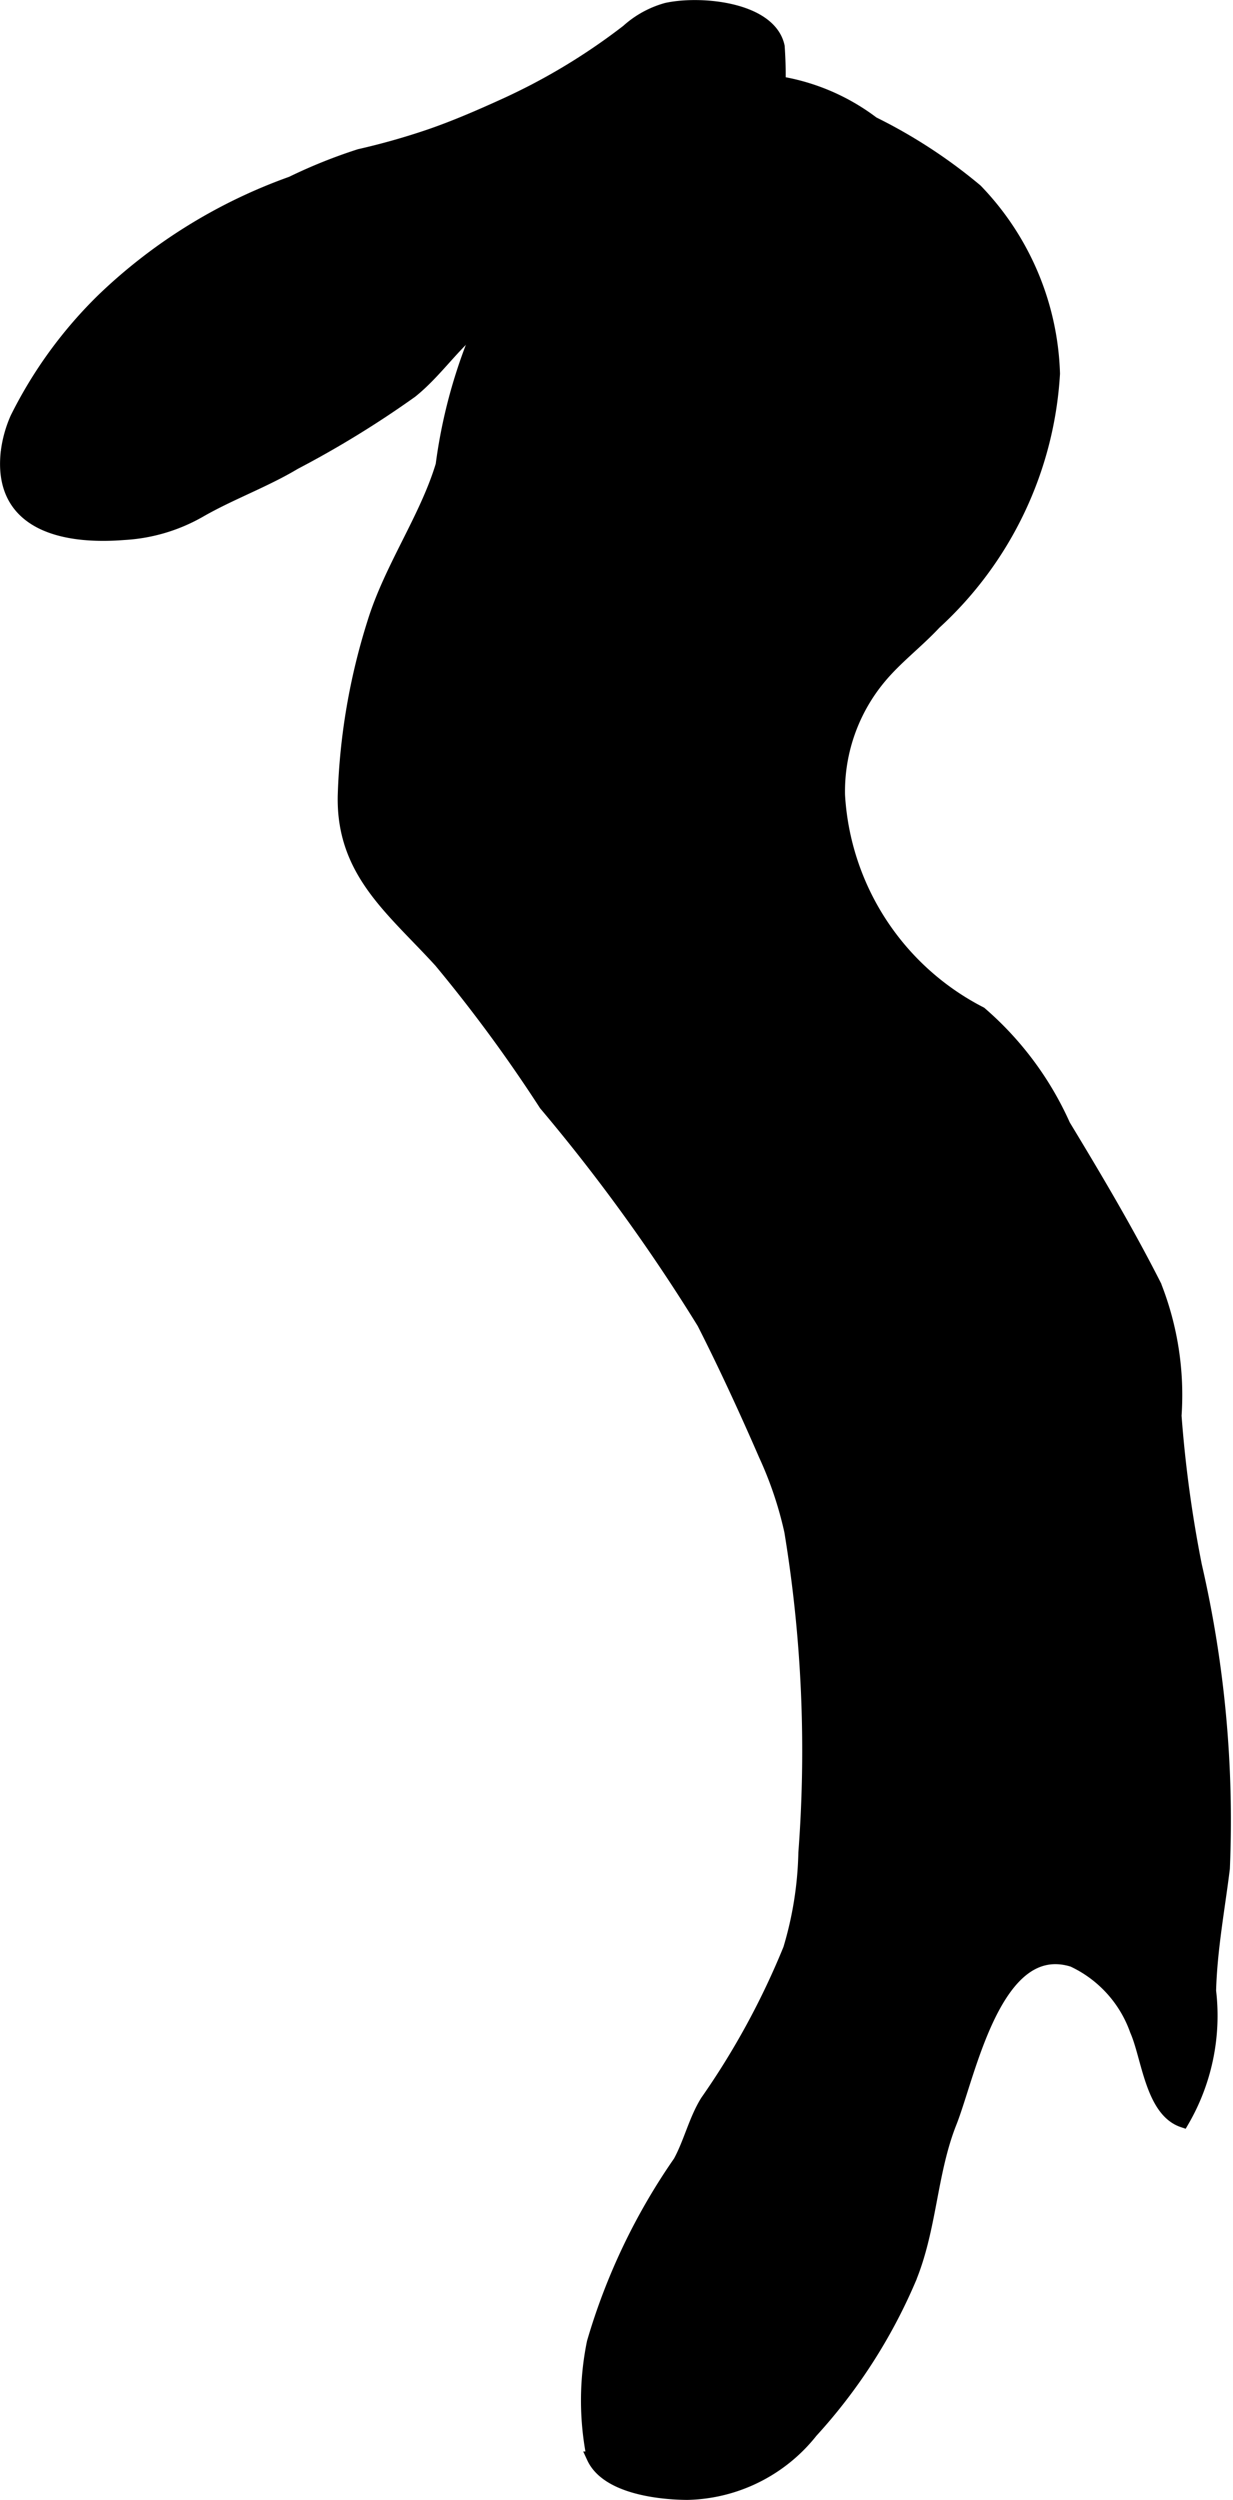 <?xml version="1.0" encoding="UTF-8"?>
<svg xmlns="http://www.w3.org/2000/svg"
     version="1.1"
     width="5.275mm"
     height="10.687mm"
     viewBox="0 0 14.953 30.293">
   <defs>
      <style type="text/css">
      .a {
        fill: #000000;
        stroke: #000000;
        stroke-width: 0.15px;
      }
    </style>
   </defs>
   <path class="a"
         d="M7.563,1.96a3.451,3.451,0,0,1,1.35-.993,2.571,2.571,0,0,1,1.676.52,6.261,6.261,0,0,1,1.252.816,3.347,3.347,0,0,1,.939,2.224,4.451,4.451,0,0,1-1.44,3.025c-.215.23-.471.423-.667.659a2.151,2.151,0,0,0-.5,1.423,3.171,3.171,0,0,0,1.72,2.639,3.897,3.897,0,0,1,1.014,1.363c.386.637.766,1.277,1.103,1.941a3.607,3.607,0,0,1,.244,1.578,15.152,15.152,0,0,0,.247,1.816,13.731,13.731,0,0,1,.339,3.67c-.06.486-.154.982-.167,1.484a2.541,2.541,0,0,1-.328,1.58c-.383-.128-.426-.781-.568-1.101a1.472,1.472,0,0,0-.767-.844c-.936-.292-1.25,1.376-1.482,1.961-.244.615-.238,1.29-.499,1.911a6.547,6.547,0,0,1-1.185,1.835,1.978,1.978,0,0,1-1.509.751c-.335-.002-.976-.071-1.145-.437a3.507,3.507,0,0,1,.002-1.397,7.526,7.526,0,0,1,1.046-2.188c.127-.232.189-.509.329-.734a9.404,9.404,0,0,0,1.005-1.845,4.353,4.353,0,0,0,.185-1.167,16.36,16.36,0,0,0-.171-3.896,4.543,4.543,0,0,0-.311-.923c-.228-.525-.487-1.087-.748-1.6a22.104,22.104,0,0,0-1.917-2.647A18.068,18.068,0,0,0,5.337,11.652c-.577-.633-1.19-1.085-1.166-2.019a7.732,7.732,0,0,1,.356-2.083c.205-.668.636-1.268.831-1.915a6.29,6.29,0,0,1,.646-2.066A14.802,14.802,0,0,1,7.563,1.96Z"/>
   <path class="a"
         d="M.198,5.066a5.324,5.324,0,0,1,1.054-1.445A6.423,6.423,0,0,1,3.536,2.211a6.243,6.243,0,0,1,.824-.331,8.444,8.444,0,0,0,.846-.239c.298-.102.597-.231.888-.363a7.536,7.536,0,0,0,1.513-.908A1.179,1.179,0,0,1,8.084.108C8.502.017,9.34.099,9.441.562a4.933,4.933,0,0,1-.008.801,1.129,1.129,0,0,1-.618,1.26,12.193,12.193,0,0,1-1.61.54,5.582,5.582,0,0,0-1.434.801c-.285.236-.491.55-.781.783a12.087,12.087,0,0,1-1.416.869c-.362.217-.78.367-1.152.581a2.087,2.087,0,0,1-.916.271c-.728.059-1.526-.107-1.421-1A1.468,1.468,0,0,1,.198,5.066Z"/>
</svg>
